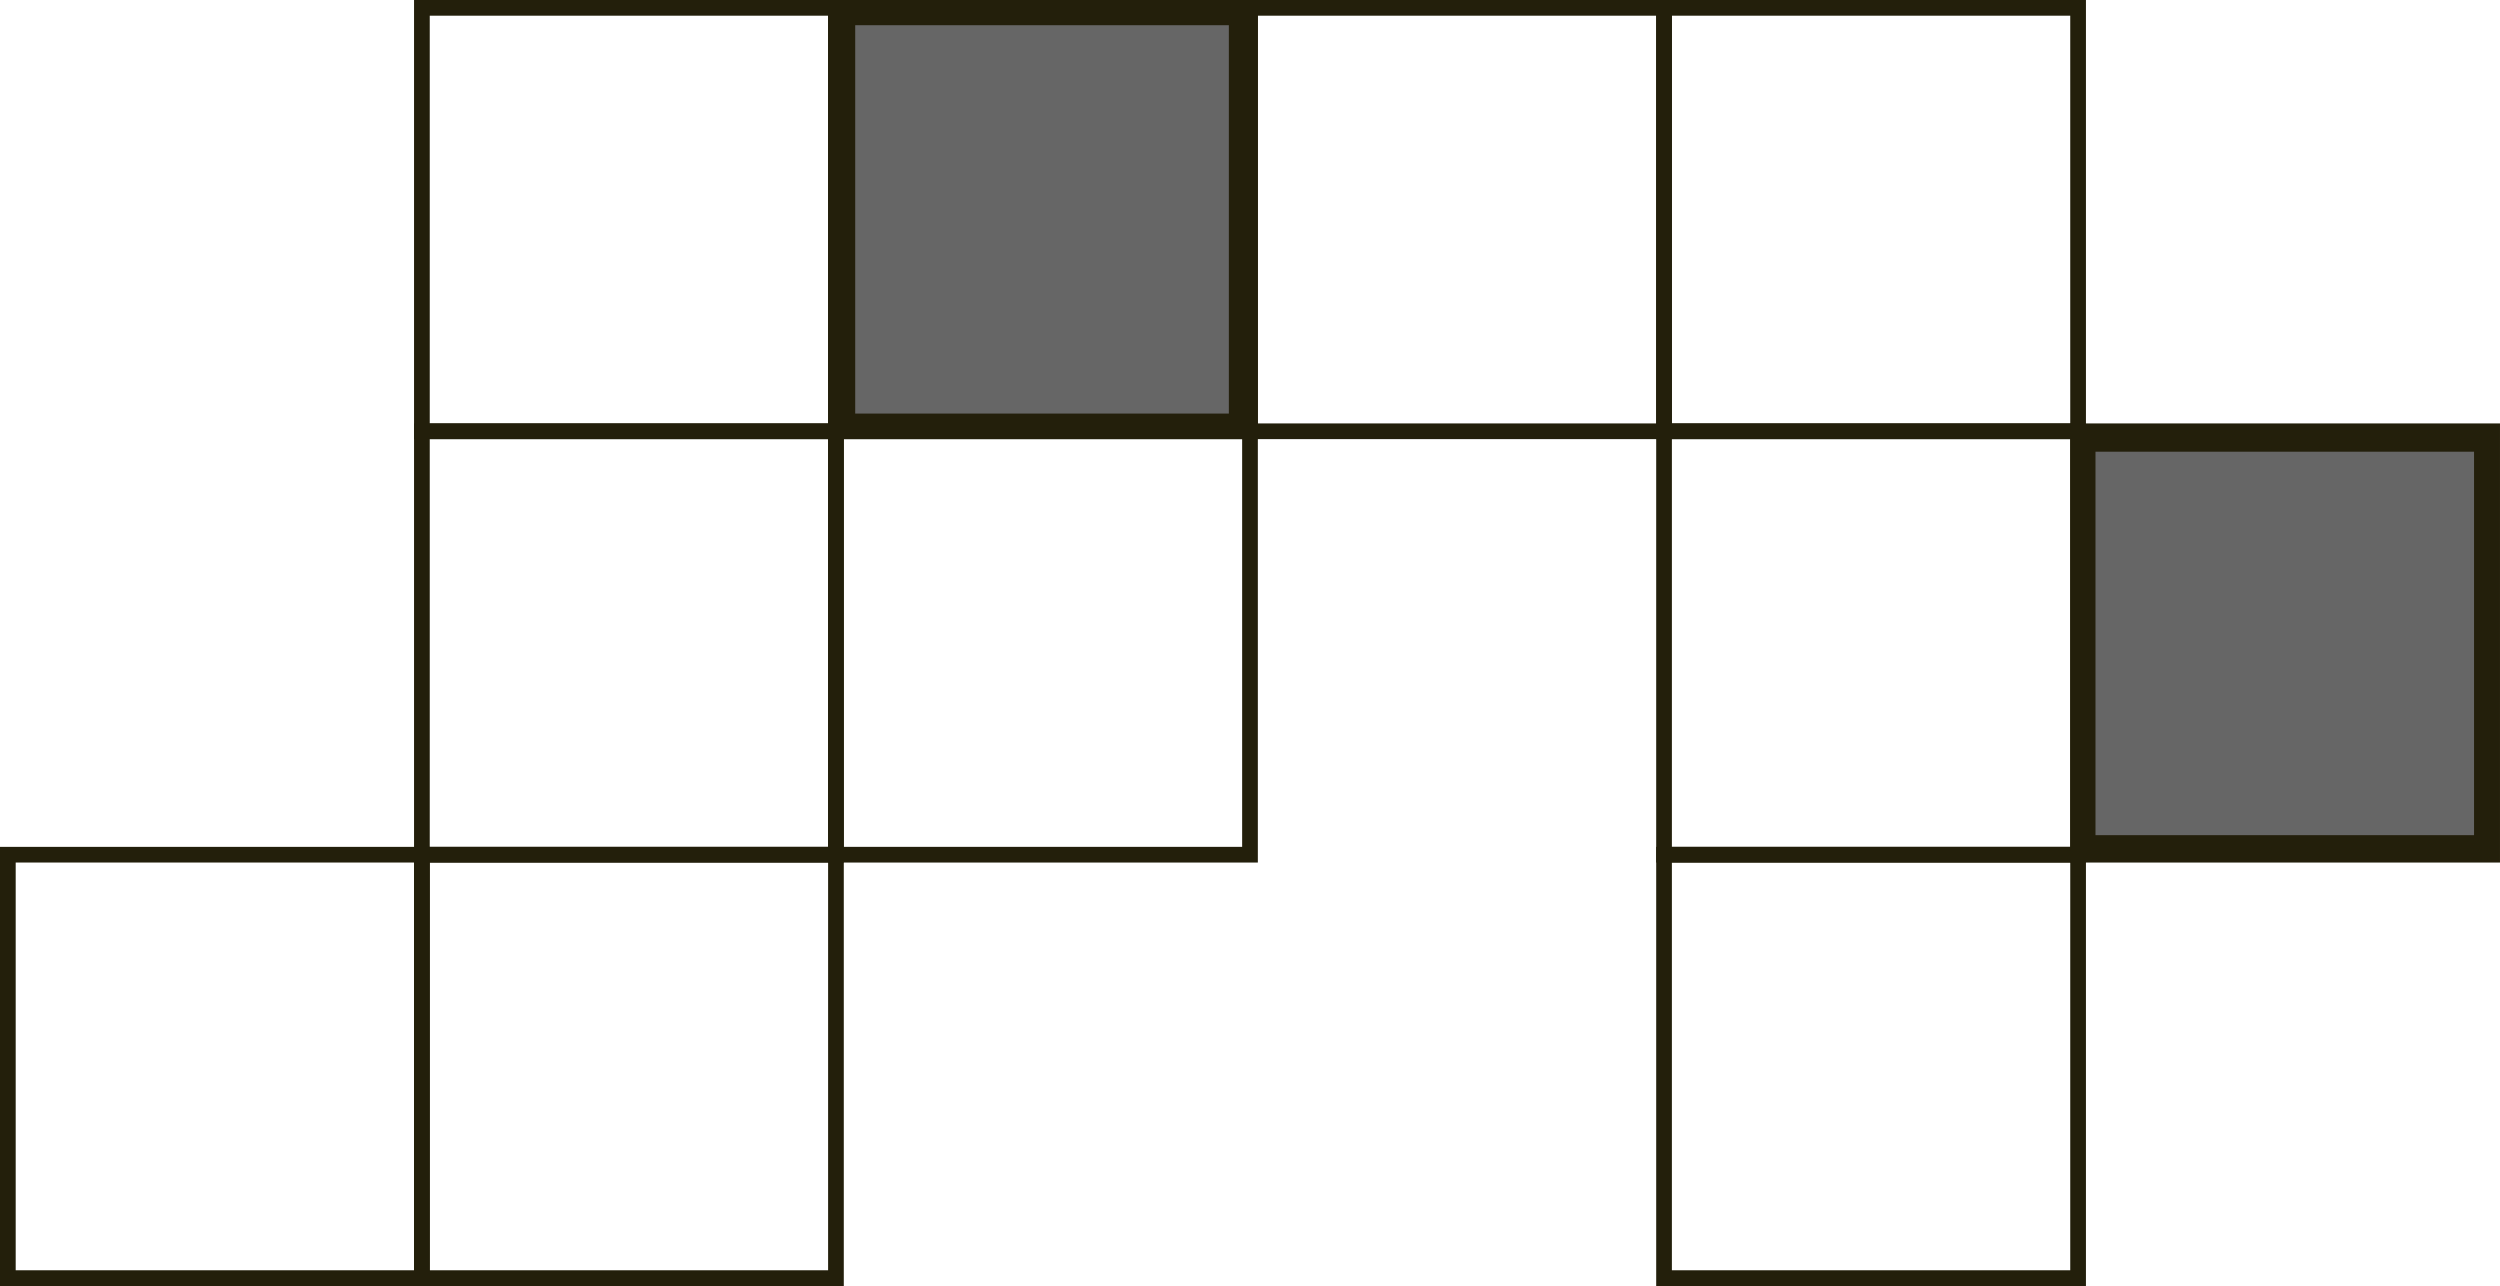 <?xml version="1.0" encoding="UTF-8" standalone="no"?>
<svg
   xmlns:dc="http://purl.org/dc/elements/1.1/"
   xmlns:cc="http://creativecommons.org/ns#"
   xmlns:rdf="http://www.w3.org/1999/02/22-rdf-syntax-ns#"
   xmlns:svg="http://www.w3.org/2000/svg"
   xmlns="http://www.w3.org/2000/svg"
   xmlns:sodipodi="http://sodipodi.sourceforge.net/DTD/sodipodi-0.dtd"
   xmlns:inkscape="http://www.inkscape.org/namespaces/inkscape"
   width="192.755mm"
   height="99.152mm"
   viewBox="0 0 192.755 99.152"
   version="1.1"
   id="svg2460"
   inkscape:version="1.0.2-2 (e86c870879, 2021-01-15)"
   sodipodi:docname="78.svg">
  <defs
     id="defs2454" />
  <sodipodi:namedview
     id="base"
     pagecolor="#ffffff"
     bordercolor="#666666"
     borderopacity="1.0"
     inkscape:pageopacity="0.0"
     inkscape:pageshadow="2"
     inkscape:zoom="0.35"
     inkscape:cx="167.11807"
     inkscape:cy="510.23118"
     inkscape:document-units="mm"
     inkscape:current-layer="layer1"
     inkscape:document-rotation="0"
     showgrid="false"
     inkscape:window-width="1267"
     inkscape:window-height="728"
     inkscape:window-x="83"
     inkscape:window-y="0"
     inkscape:window-maximized="0"
     fit-margin-top="0"
     fit-margin-left="0"
     fit-margin-right="0"
     fit-margin-bottom="0" />
  <g
     inkscape:label="Layer 1"
     inkscape:groupmode="layer"
     id="layer1"
     transform="translate(-61.617,-13.168)">
    <rect
       style="fill:none;stroke:#231f0b;stroke-width:1.21;stroke-miterlimit:4;stroke-dasharray:none;stroke-opacity:1"
       id="rect2317-3-8"
       width="31.924"
       height="32.647"
       x="62.222"
       y="79.068" />
    <rect
       style="fill:none;stroke:#231f0b;stroke-width:1.21;stroke-miterlimit:4;stroke-dasharray:none;stroke-opacity:1"
       id="rect2317-3-5"
       width="31.924"
       height="32.647"
       x="94.146"
       y="79.068" />
    <rect
       style="fill:none;stroke:#231f0b;stroke-width:1.21;stroke-miterlimit:4;stroke-dasharray:none;stroke-opacity:1"
       id="rect2317-3-0"
       width="31.924"
       height="32.647"
       x="94.146"
       y="46.42" />
    <rect
       style="fill:none;stroke:#231f0b;stroke-width:1.21;stroke-miterlimit:4;stroke-dasharray:none;stroke-opacity:1"
       id="rect2317-3-6"
       width="31.924"
       height="32.647"
       x="94.146"
       y="13.773" />
    <rect
       style="fill:none;stroke:#231f0b;stroke-width:1.21;stroke-miterlimit:4;stroke-dasharray:none;stroke-opacity:1"
       id="rect2317-3-9"
       width="31.924"
       height="32.647"
       x="126.07"
       y="13.773" />
    <rect
       style="fill:none;stroke:#231f0b;stroke-width:1.21;stroke-miterlimit:4;stroke-dasharray:none;stroke-opacity:1"
       id="rect2317-3-2"
       width="31.924"
       height="32.647"
       x="157.994"
       y="13.773" />
    <rect
       style="fill:none;stroke:#231f0b;stroke-width:1.21;stroke-miterlimit:4;stroke-dasharray:none;stroke-opacity:1"
       id="rect2317-3-27"
       width="31.924"
       height="32.647"
       x="189.918"
       y="13.773" />
    <rect
       style="fill:none;stroke:#231f0b;stroke-width:1.21;stroke-miterlimit:4;stroke-dasharray:none;stroke-opacity:1"
       id="rect2317-3-61"
       width="31.924"
       height="32.647"
       x="189.918"
       y="46.42" />
    <rect
       style="fill:none;stroke:#231f0b;stroke-width:1.21;stroke-miterlimit:4;stroke-dasharray:none;stroke-opacity:1"
       id="rect2317-3-63"
       width="31.924"
       height="32.647"
       x="221.842"
       y="46.42" />
    <rect
       style="fill:none;stroke:#231f0b;stroke-width:1.21;stroke-miterlimit:4;stroke-dasharray:none;stroke-opacity:1"
       id="rect2317-3-70"
       width="31.924"
       height="32.647"
       x="189.918"
       y="79.068" />
    <path
       style="fill:#666666;stroke:#231f0b;stroke-width:1.429;stroke-miterlimit:4;stroke-dasharray:none;stroke-opacity:1"
       d="M 222.469,62.778 V 47.281 h 15.308 15.308 v 15.497 15.497 h -15.308 -15.308 z"
       id="path2742" />
    <path
       style="fill:#666666;stroke:#231f0b;stroke-width:1.429;stroke-miterlimit:4;stroke-dasharray:none;stroke-opacity:1"
       d="m 126.841,30.083 v -15.686 h 15.119 15.119 v 15.686 15.686 h -15.119 -15.119 z"
       id="path2744" />
    <rect
       style="fill:none;stroke:#231f0b;stroke-width:1.21;stroke-miterlimit:4;stroke-dasharray:none;stroke-opacity:1"
       id="rect2317-3-5-9"
       width="31.924"
       height="32.647"
       x="126.07"
       y="46.42" />
  </g>
</svg>
